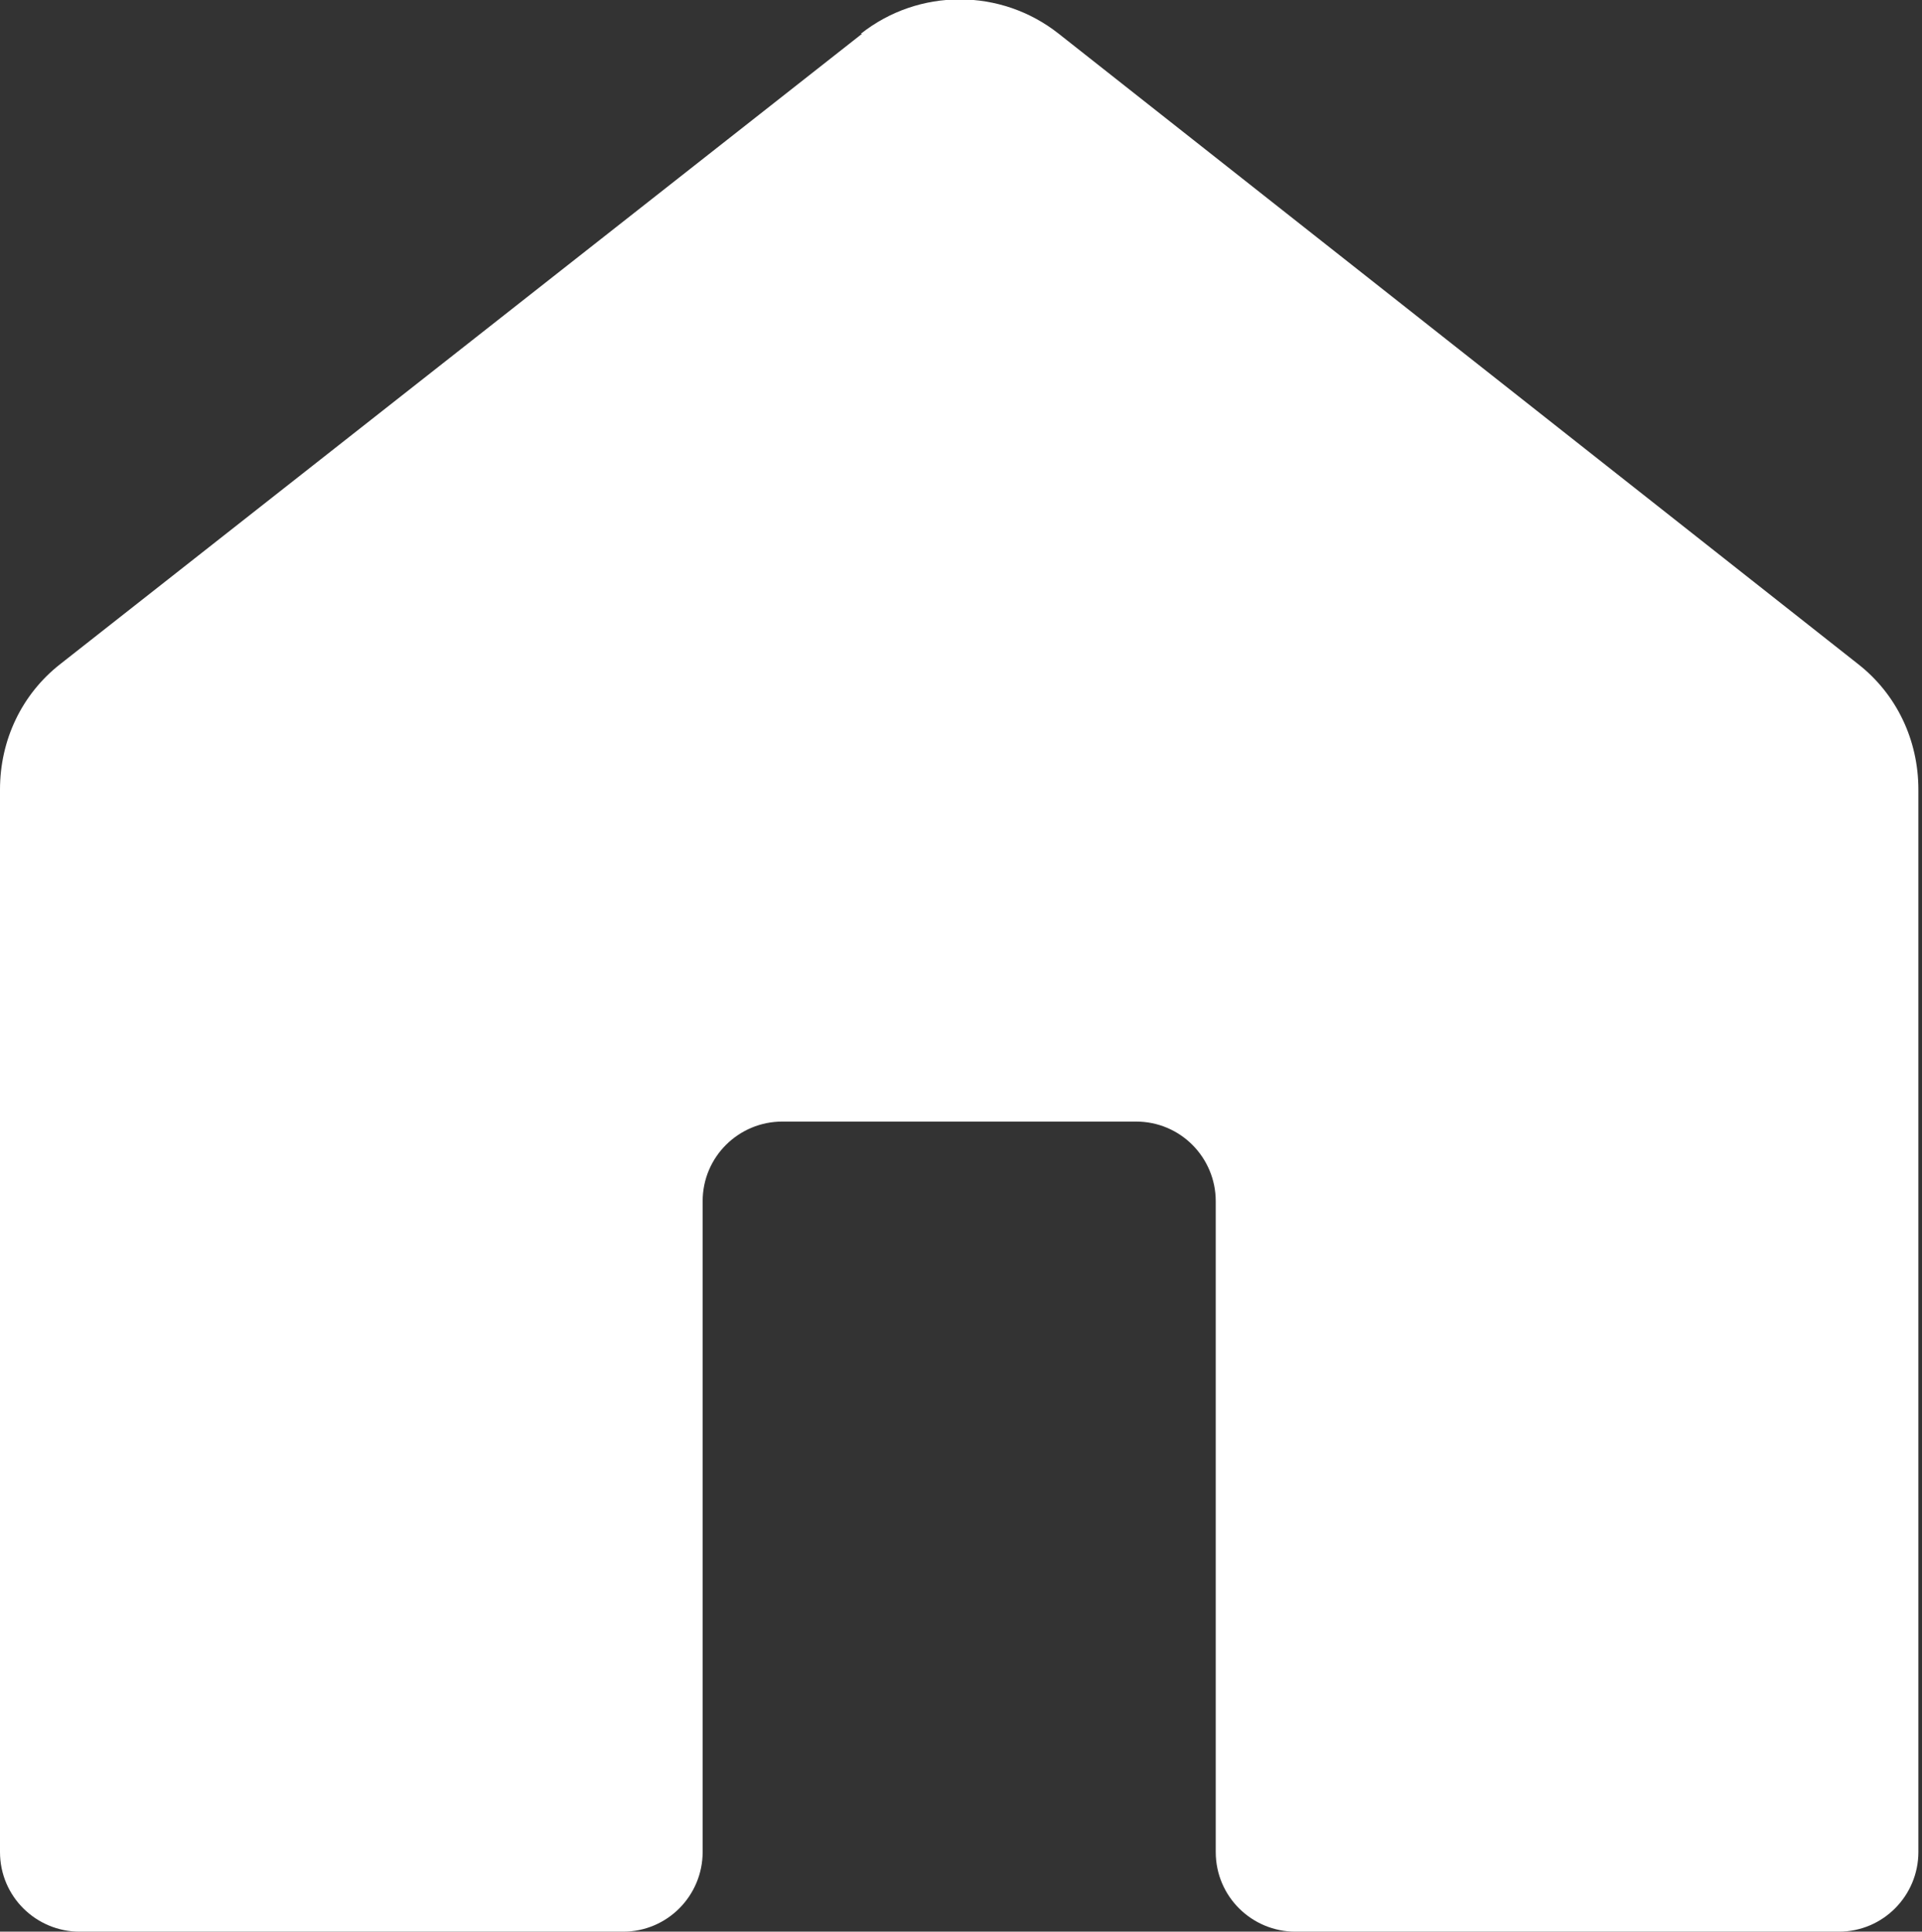 <?xml version="1.0" encoding="UTF-8"?>
<svg id="_레이어_1" xmlns="http://www.w3.org/2000/svg" width="15.92" height="16" version="1.1" viewBox="0 0 15.92 16">
  <rect x="0" y="0" width="15.92" height="16" fill="#333333" stroke="none"/>
  <!-- Generator: Adobe Illustrator 29.8.2, SVG Export Plug-In . SVG Version: 2.1.1 Build 3)  -->
  <defs>
    <style>
      .st0 {
        fill: #fff;
      }
    </style>
  </defs>
  <path class="st0" d="M7.14.28L.5,5.5c-.32.25-.5.63-.5,1.04v8.8c0,.37.3.66.66.66h4.5c.37,0,.66-.3.66-.66v-5.39c0-.37.3-.66.66-.66h2.93c.37,0,.66.3.66.66v5.39c0,.37.3.66.66.66h4.5c.37,0,.66-.3.66-.66V6.54c0-.41-.18-.79-.5-1.04L8.77.28c-.48-.38-1.16-.38-1.64,0Z"/>
</svg>
